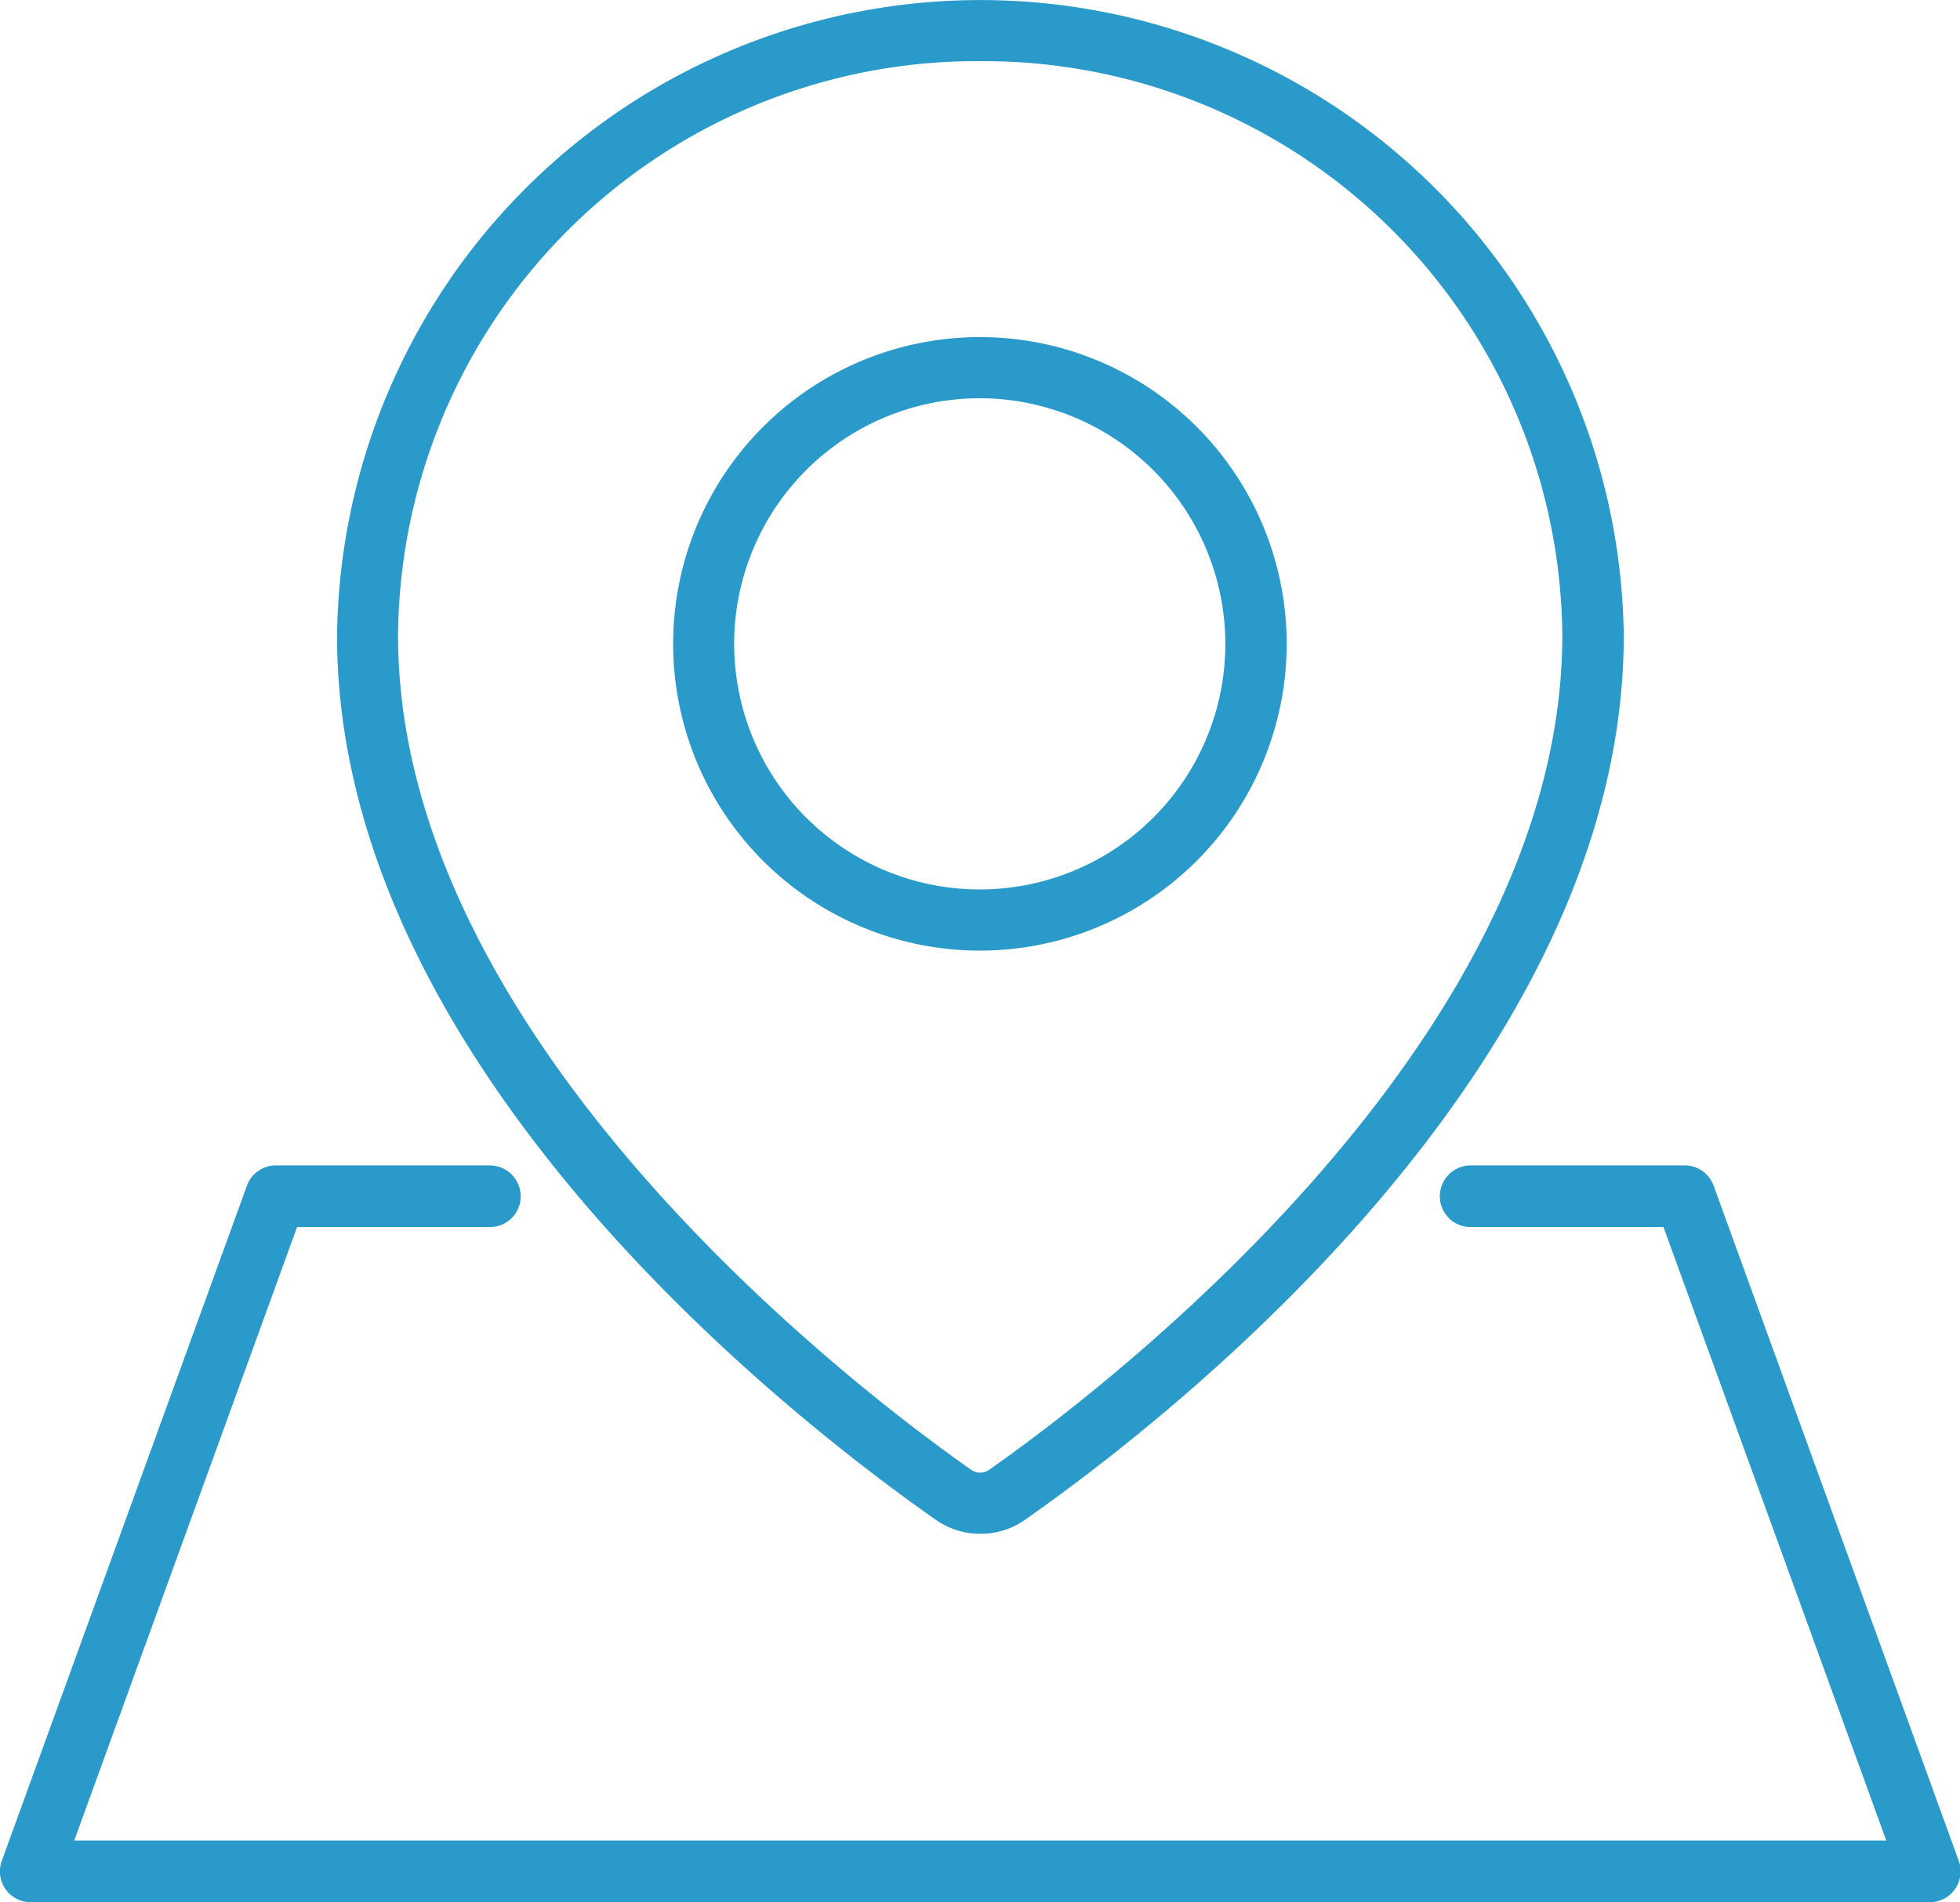 <svg xmlns="http://www.w3.org/2000/svg" width="40.062" height="38.88" viewBox="0 0 40.062 38.88">
  <defs>
    <style>
      .cls-1 {
        fill: #299aca;
        fill-rule: evenodd;
      }
    </style>
  </defs>
  <path id="icon_03" class="cls-1" d="M696.255,2269.55a6.27,6.27,0,1,1,6.263-6.27A6.271,6.271,0,0,1,696.255,2269.55Zm0-11.29a5.02,5.02,0,1,0,5.01,5.02A5.026,5.026,0,0,0,696.255,2258.26Zm0,23.21a1.564,1.564,0,0,1-.9-0.28c-2.873-2.01-12.247-9.25-12.247-18.08a13.151,13.151,0,0,1,26.3,0c0,8.83-9.374,16.07-12.247,18.08A1.564,1.564,0,0,1,696.255,2281.47Zm0-30.1a11.829,11.829,0,0,0-11.9,11.74c0,8.44,9.756,15.68,11.711,17.05a0.321,0.321,0,0,0,.374,0c1.956-1.37,11.712-8.61,11.712-17.05A11.83,11.83,0,0,0,696.255,2251.37ZM715.668,2289H676.842a0.628,0.628,0,0,1-.588-0.84l5.01-13.8a0.629,0.629,0,0,1,.588-0.42h4.384a0.634,0.634,0,0,1,.626.63,0.627,0.627,0,0,1-.626.63h-3.945l-4.555,12.54h37.038l-4.554-12.54h-3.945a0.627,0.627,0,0,1-.626-0.63,0.633,0.633,0,0,1,.626-0.63h4.384a0.63,0.63,0,0,1,.588.42l5.01,13.8A0.629,0.629,0,0,1,715.668,2289Z" transform="translate(-676.219 -2250.12)"/>
</svg>

